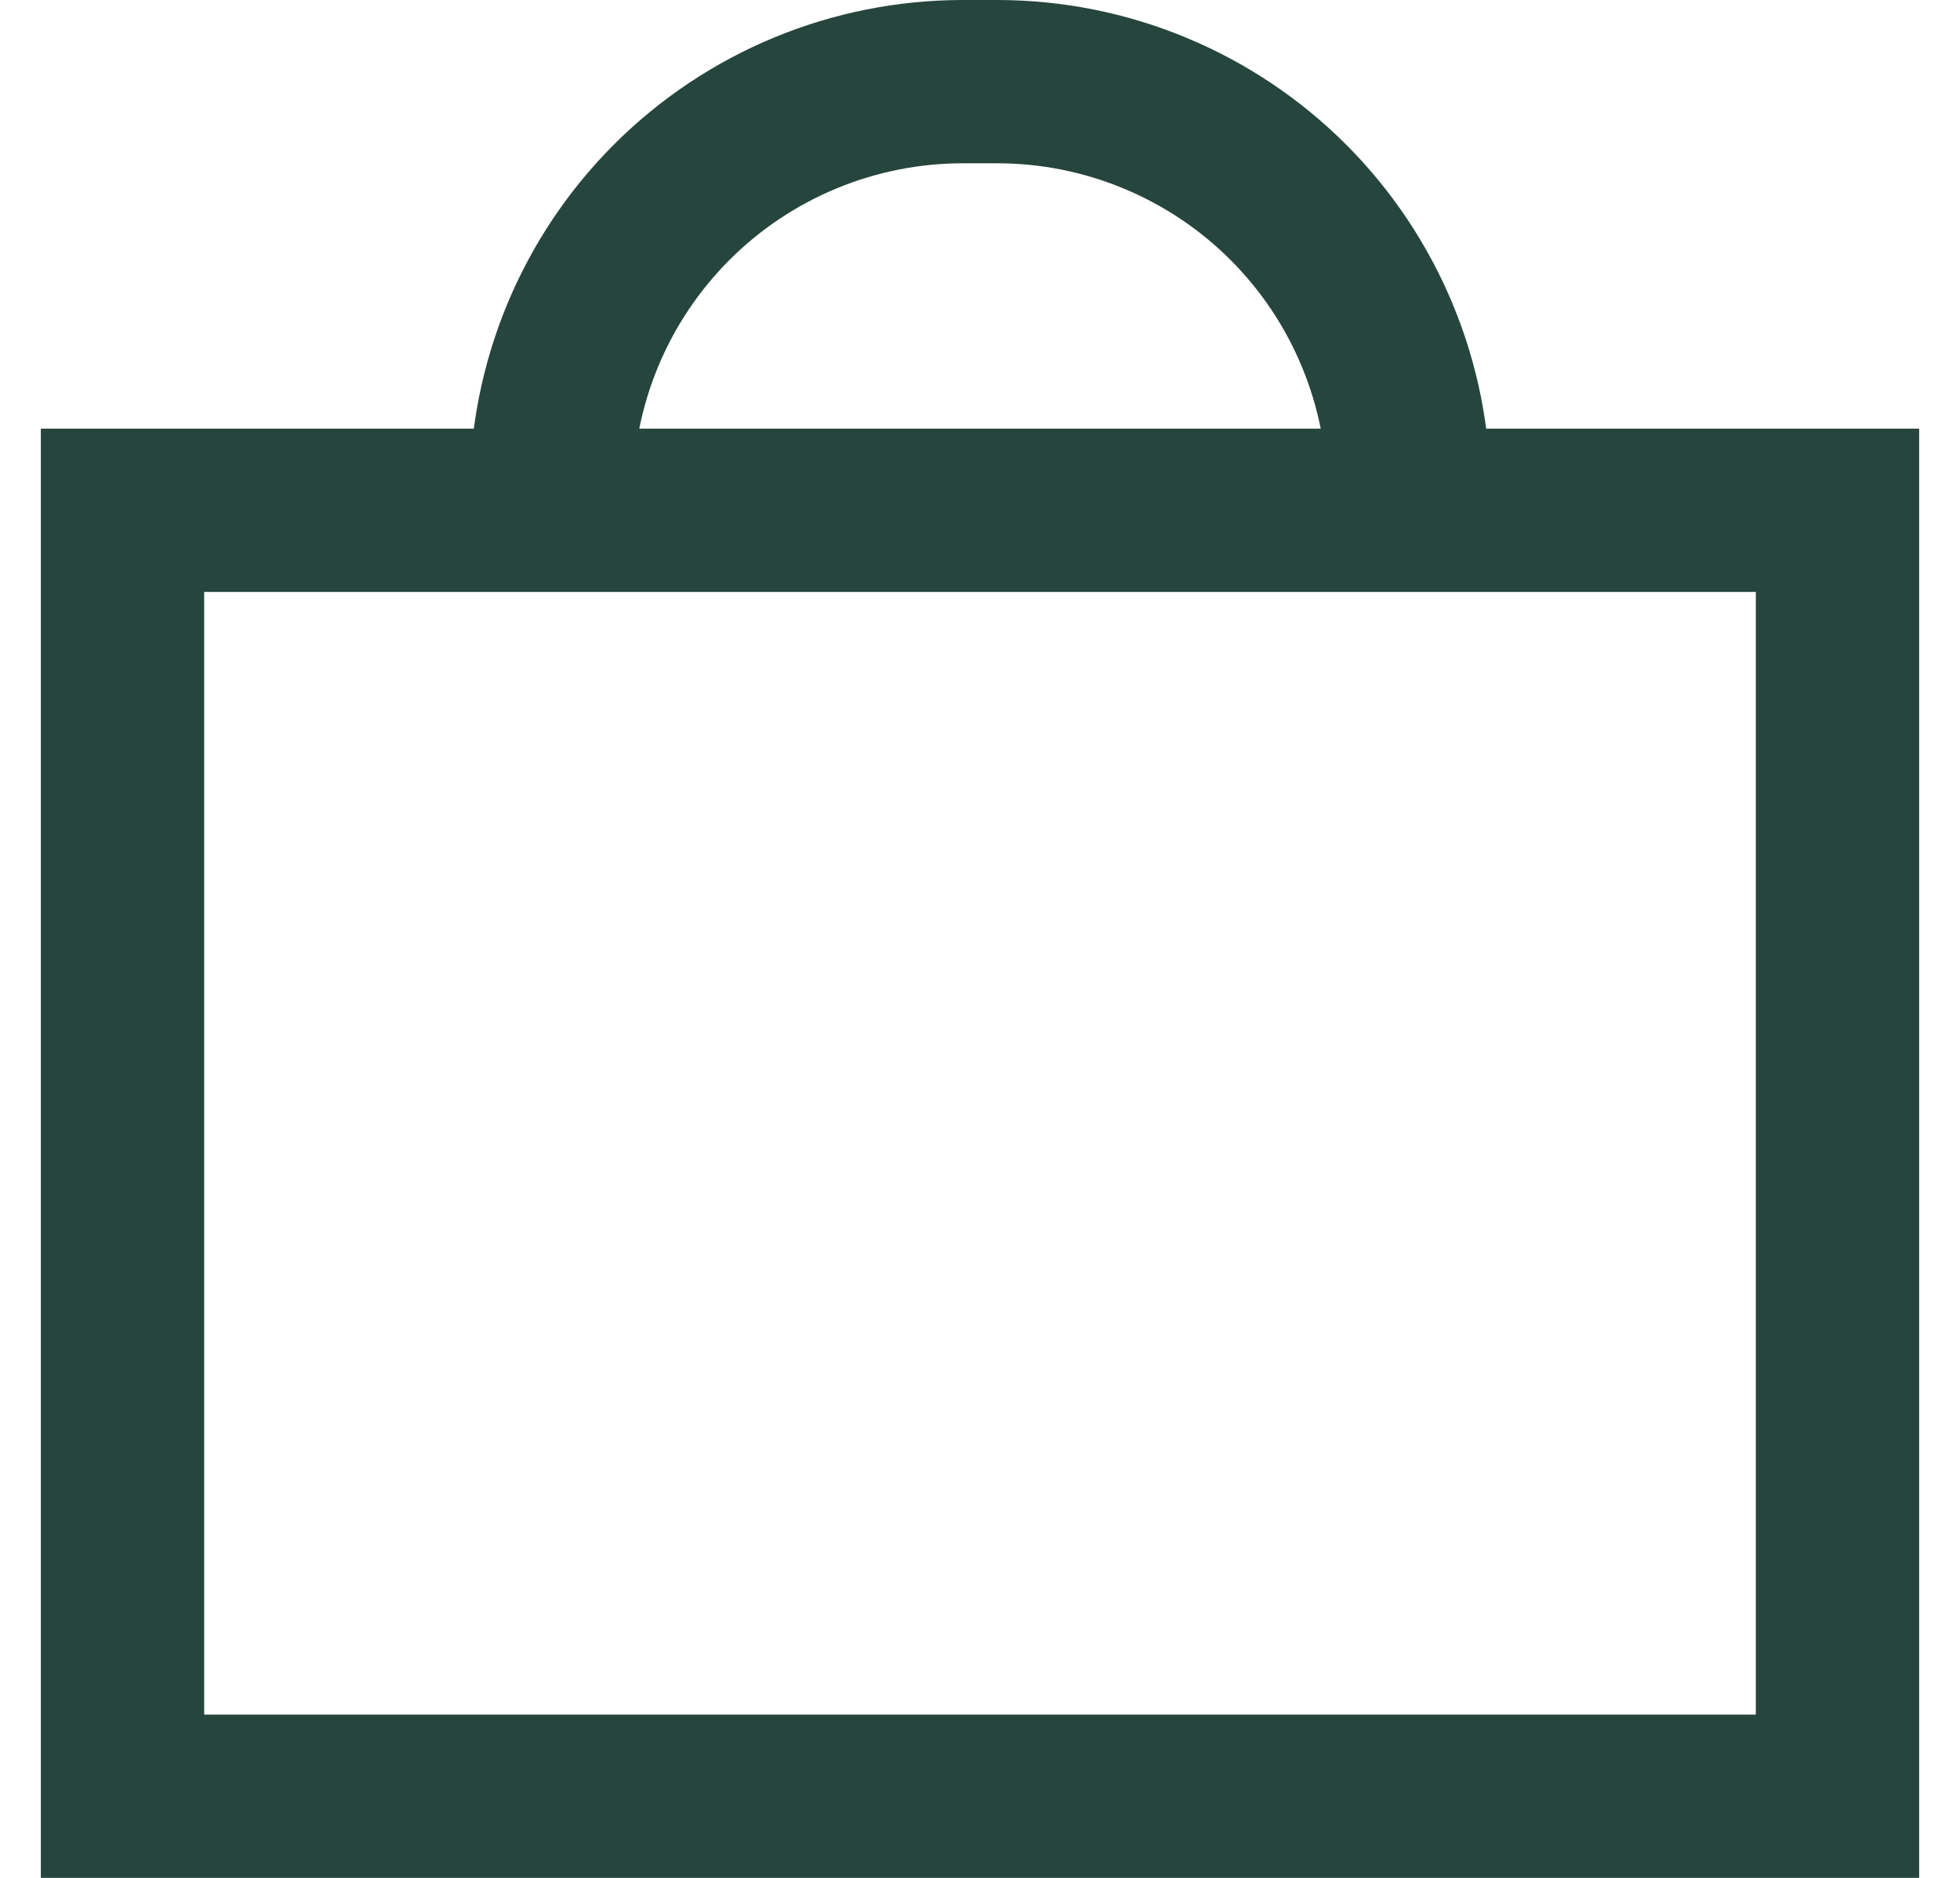 <svg width="24" height="23" viewBox="0 0 24 23" fill="none" xmlns="http://www.w3.org/2000/svg">
<path d="M17.25 6.25V6.04C17.25 5.378 17.12 4.723 16.866 4.111C16.613 3.5 16.242 2.944 15.774 2.476C15.306 2.008 14.75 1.637 14.139 1.384C13.527 1.13 12.872 1 12.21 1H11.79C10.453 1 9.171 1.531 8.226 2.476C7.281 3.421 6.75 4.703 6.75 6.04V6.25M1.5 6.25H22.5V22H1.5V6.25Z" stroke="#26453D" stroke-width="2"/>
</svg>
